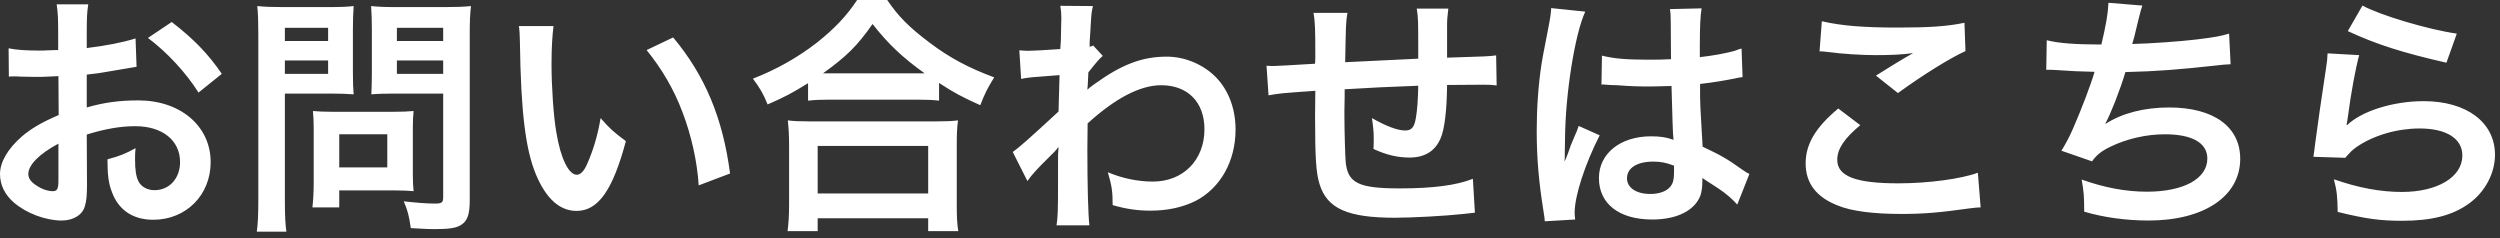 <svg width="346" height="33" viewBox="0 0 346 33" fill="none" xmlns="http://www.w3.org/2000/svg">
<rect x="0" y="0" width="346" height="33" fill="#333333" stroke="none"/>
<path d="M12.006 18.62L12.041 25.515C12.041 26.95 11.971 27.79 11.761 28.49C11.446 29.715 10.186 30.52 8.541 30.52C6.336 30.52 3.676 29.54 1.926 28.035C0.666 26.95 0.001 25.585 0.001 24.08C0.001 22.435 1.086 20.58 3.011 18.9C4.271 17.815 5.811 16.905 8.121 15.925L8.086 10.535C7.806 10.535 7.806 10.535 6.651 10.605C6.126 10.64 5.636 10.64 4.761 10.64C4.236 10.64 3.256 10.605 2.836 10.605C2.381 10.57 2.066 10.57 1.961 10.57C1.821 10.57 1.541 10.57 1.226 10.605L1.191 6.685C2.171 6.895 3.571 7 5.426 7C5.776 7 6.161 7 6.651 6.965C7.491 6.93 7.666 6.93 8.051 6.93V4.62C8.051 2.625 8.016 1.715 7.841 0.595H12.216C12.041 1.715 12.006 2.45 12.006 4.41V6.65C14.631 6.335 16.976 5.88 18.761 5.32L18.901 9.24C18.271 9.345 17.606 9.45 15.191 9.87C14.036 10.08 13.336 10.185 12.006 10.325V14.875C14.386 14.175 16.591 13.895 19.146 13.895C24.991 13.895 29.156 17.465 29.156 22.435C29.156 26.985 25.761 30.415 21.211 30.415C18.376 30.415 16.381 29.05 15.471 26.53C15.016 25.34 14.876 24.185 14.876 22.05C16.661 21.56 17.256 21.315 18.761 20.51C18.691 21.175 18.691 21.49 18.691 22.05C18.691 23.52 18.831 24.465 19.181 25.13C19.566 25.865 20.406 26.32 21.386 26.32C23.451 26.32 24.921 24.675 24.921 22.435C24.921 19.425 22.471 17.465 18.726 17.465C16.626 17.465 14.491 17.85 12.006 18.62ZM8.086 24.99V19.88C5.461 21.28 3.921 22.82 3.921 24.08C3.921 24.675 4.271 25.2 5.076 25.69C5.776 26.18 6.651 26.46 7.316 26.46C7.911 26.46 8.086 26.145 8.086 24.99ZM30.696 10.22L27.476 12.81C25.726 10.045 23.171 7.28 20.476 5.25L23.766 3.045C26.811 5.39 28.841 7.49 30.696 10.22ZM39.426 12.95V27.755C39.426 29.855 39.496 31.15 39.636 32.06H35.541C35.681 31.01 35.751 29.89 35.751 27.72V4.795C35.751 2.94 35.716 1.96 35.611 0.84C36.696 0.945 37.501 0.98 39.181 0.98H45.376C47.196 0.98 48.001 0.945 48.946 0.84C48.876 1.96 48.841 2.765 48.841 4.13V9.905C48.841 11.48 48.876 12.285 48.946 13.055C48.106 12.985 46.881 12.95 45.726 12.95H39.426ZM39.426 3.85V5.67H45.411V3.85H39.426ZM39.426 8.365V10.22H45.411V8.365H39.426ZM65.011 4.76V27.755C65.011 29.68 64.696 30.59 63.786 31.15C63.086 31.57 62.141 31.71 60.111 31.71C59.551 31.71 59.166 31.71 56.856 31.57C56.611 29.89 56.436 29.155 55.876 27.86C57.346 28.035 59.026 28.175 60.181 28.175C61.161 28.175 61.336 28.035 61.336 27.265V12.95H54.581C53.426 12.95 52.166 12.985 51.396 13.055C51.431 12.11 51.466 11.41 51.466 9.905V4.13C51.466 2.8 51.431 1.855 51.361 0.84C52.411 0.945 53.181 0.98 54.931 0.98H61.581C63.261 0.98 64.101 0.945 65.186 0.84C65.046 1.995 65.011 3.045 65.011 4.76ZM54.931 3.85V5.67H61.336V3.85H54.931ZM54.931 8.365V10.22H61.336V8.365H54.931ZM57.136 17.78V24.08C57.136 25.095 57.171 25.795 57.241 26.46C56.506 26.39 55.771 26.355 54.756 26.355H46.951V28.7H43.241C43.346 27.72 43.416 26.635 43.416 25.305V17.815C43.416 16.87 43.381 16.1 43.311 15.365C44.081 15.435 44.886 15.47 45.901 15.47H54.546C55.631 15.47 56.506 15.435 57.241 15.365C57.171 16.065 57.136 16.765 57.136 17.78ZM46.951 18.585V23.17H53.601V18.585H46.951ZM71.816 3.605H76.611C76.436 4.9 76.331 6.615 76.331 8.925C76.331 11.97 76.611 16.17 76.996 18.305C77.591 21.945 78.711 24.185 79.831 24.185C80.356 24.185 80.846 23.66 81.266 22.68C82.106 20.79 82.736 18.69 83.121 16.345C84.346 17.745 84.906 18.27 86.621 19.53C84.801 26.355 82.771 29.19 79.796 29.19C77.451 29.19 75.561 27.475 74.161 24.115C72.726 20.615 72.096 15.54 71.956 5.845C71.921 4.62 71.921 4.375 71.816 3.605ZM89.491 6.93L93.166 5.18C97.576 10.465 100.026 16.31 101.041 24.01L96.701 25.655C96.491 22.365 95.686 18.725 94.461 15.54C93.271 12.355 91.591 9.52 89.491 6.93ZM111.836 13.93V11.515C109.561 12.915 108.651 13.405 106.236 14.455C105.641 12.985 105.221 12.25 104.206 10.885C107.461 9.625 110.436 7.945 113.131 5.845C115.546 3.92 117.191 2.17 118.626 -4.60148e-05H122.791C124.296 2.24 125.871 3.815 128.671 5.915C131.401 7.98 134.026 9.38 137.596 10.71C136.686 12.18 136.336 12.845 135.671 14.56C133.186 13.44 132.101 12.88 129.966 11.48V13.93C129.091 13.825 128.216 13.79 126.816 13.79H114.846C113.726 13.79 112.746 13.825 111.836 13.93ZM114.881 10.15H126.781C127.201 10.15 127.341 10.15 127.971 10.15C124.891 7.945 122.966 6.125 120.761 3.325C118.661 6.335 117.121 7.84 113.901 10.15C114.321 10.15 114.496 10.15 114.881 10.15ZM113.166 31.99H109.001C109.141 30.87 109.211 29.82 109.211 28.28V20.125C109.211 18.69 109.141 17.675 109.036 16.66C109.806 16.765 110.646 16.8 112.046 16.8H129.546C130.946 16.8 131.786 16.765 132.591 16.66C132.451 17.64 132.416 18.62 132.416 20.125V28.315C132.416 29.925 132.451 30.905 132.626 31.99H128.461V30.205H113.166V31.99ZM113.166 20.195V26.775H128.461V20.195H113.166ZM142.196 25.06L140.166 21.035C140.971 20.475 142.336 19.285 146.501 15.435C146.571 13.3 146.571 13.265 146.641 10.395C142.406 10.71 142.406 10.71 141.321 10.92L141.076 6.965C141.636 7 141.916 7.035 142.231 7.035C142.861 7.035 144.786 6.93 146.746 6.79C146.816 5.88 146.851 5.425 146.851 4.165C146.851 3.5 146.886 3.01 146.886 2.695C146.886 2.52 146.886 2.38 146.886 2.345C146.886 1.785 146.851 1.505 146.746 0.805L151.261 0.84C151.051 1.75 151.051 1.785 150.911 4.2C150.876 4.865 150.876 4.865 150.806 5.845C150.806 6.125 150.806 6.125 150.806 6.475C151.051 6.405 151.121 6.405 151.296 6.3L152.626 7.735C152.136 8.155 151.891 8.435 150.631 10.01C150.561 11.515 150.526 12.285 150.491 12.39L150.561 12.355C150.701 12.215 150.946 12.005 151.401 11.69C155.216 8.925 158.051 7.84 161.481 7.84C164.001 7.84 166.556 8.925 168.306 10.71C170.056 12.53 171.001 15.085 171.001 17.92C171.001 22.33 168.901 26.04 165.436 27.825C163.651 28.7 161.586 29.155 159.206 29.155C157.421 29.155 155.776 28.91 153.991 28.385C153.991 26.53 153.886 25.76 153.326 23.835C155.286 24.675 157.456 25.13 159.556 25.13C163.756 25.13 166.696 22.155 166.696 17.885C166.696 14.14 164.386 11.795 160.711 11.795C157.806 11.795 154.376 13.58 150.526 17.08L150.491 20.72C150.491 25.725 150.596 29.645 150.771 31.185H146.221C146.396 30.135 146.431 29.12 146.431 25.585V22.47C146.431 21.49 146.431 21.105 146.501 20.405H146.431C146.186 20.755 145.941 21.035 144.891 22.05C143.631 23.275 142.651 24.36 142.196 25.06ZM203.846 24.745L204.126 29.435C203.741 29.47 203.741 29.47 202.551 29.61C199.996 29.89 195.376 30.135 193.066 30.135C186.521 30.135 183.686 28.875 182.636 25.515C182.146 23.94 182.006 21.98 182.006 15.96C182.006 15.435 182.006 15.295 182.041 12.565C177.141 12.915 177.141 12.915 175.566 13.195L175.286 9.1C175.776 9.135 176.126 9.135 176.301 9.135C176.616 9.135 178.541 9.03 182.006 8.82C182.041 8.26 182.041 7.945 182.041 7.735C182.041 4.025 182.006 3.045 181.796 1.785H186.486C186.276 3.08 186.276 3.08 186.171 8.61C191.071 8.365 191.071 8.365 196.286 8.12C196.286 2.555 196.286 2.555 196.076 1.19H200.451C200.311 2.31 200.276 2.73 200.276 3.605V5.81C200.276 6.335 200.276 6.65 200.276 6.86C200.276 7.28 200.276 7.525 200.276 7.595C200.276 7.665 200.276 7.805 200.276 7.98C205.911 7.805 205.911 7.805 207.066 7.665L207.136 11.83C206.331 11.725 206.016 11.725 205.141 11.725C203.916 11.725 201.921 11.76 200.276 11.76C200.241 15.295 199.926 17.92 199.366 19.18C198.596 20.93 197.161 21.805 195.096 21.805C193.451 21.805 191.911 21.455 190.091 20.615C190.126 19.915 190.126 19.705 190.126 19.215C190.126 18.27 190.056 17.605 189.881 16.345C191.771 17.43 193.416 18.06 194.466 18.06C195.376 18.06 195.761 17.605 195.971 16.24C196.146 15.225 196.251 13.825 196.286 11.865C190.966 12.075 190.966 12.075 186.101 12.355C186.101 12.81 186.101 12.845 186.101 13.3C186.101 13.475 186.101 13.475 186.066 15.33C186.066 15.54 186.066 15.89 186.066 16.065C186.066 17.885 186.171 21.7 186.241 22.4C186.521 25.34 188.026 26.075 193.731 26.075C198.281 26.075 201.571 25.655 203.846 24.745ZM221.641 11.725L221.711 7.7C223.356 8.12 225.176 8.26 228.046 8.26C229.271 8.26 230.041 8.26 231.266 8.19C231.266 6.125 231.231 4.375 231.231 2.94C231.231 2.17 231.196 1.645 231.126 1.26L235.501 1.155C235.326 2.135 235.256 3.815 235.256 6.3C235.256 6.685 235.256 7.21 235.256 7.91C237.076 7.7 238.616 7.42 239.981 7.07C240.191 7 240.191 7 240.751 6.79L241.031 6.72L241.171 10.675C240.821 10.71 240.786 10.71 240.156 10.85C238.966 11.095 237.146 11.41 235.291 11.62C235.291 11.935 235.291 11.935 235.291 12.39C235.291 14.35 235.291 14.42 235.641 20.3C238.161 21.49 239.036 21.98 241.136 23.485C241.591 23.8 241.766 23.905 242.116 24.08L240.436 28.315C239.841 27.615 238.791 26.705 237.811 26.075C236.621 25.305 235.816 24.78 235.606 24.64C235.606 24.85 235.606 24.92 235.606 25.13C235.606 25.9 235.501 26.6 235.326 27.09C234.521 29.155 232.071 30.38 228.676 30.38C224.091 30.38 221.291 28.21 221.291 24.64C221.291 21.245 224.266 18.865 228.501 18.865C229.796 18.865 230.671 19.005 231.616 19.355C231.511 18.48 231.476 16.765 231.336 11.9C229.936 11.935 229.096 11.97 228.186 11.97C226.891 11.97 225.491 11.935 223.846 11.795C223.356 11.795 222.971 11.76 222.796 11.76C222.481 11.725 222.271 11.725 222.201 11.725C222.026 11.69 221.921 11.69 221.851 11.69C221.816 11.69 221.746 11.69 221.641 11.725ZM231.686 22.925C230.531 22.505 229.866 22.365 228.816 22.365C226.576 22.365 225.176 23.24 225.176 24.675C225.176 25.97 226.436 26.845 228.396 26.845C229.691 26.845 230.706 26.46 231.231 25.76C231.546 25.34 231.686 24.815 231.686 23.87C231.686 23.485 231.686 22.925 231.686 22.925ZM218.001 30.38L213.801 30.625C213.766 30.275 213.766 30.065 213.626 29.26C212.961 25.165 212.681 21.805 212.681 18.13C212.681 14.98 212.891 11.9 213.346 8.855C213.521 7.805 213.521 7.805 214.291 3.85C214.536 2.625 214.676 1.61 214.676 1.26C214.676 1.225 214.676 1.19 214.676 1.12L219.401 1.61C217.966 4.655 216.636 13.09 216.601 19.18C216.566 20.44 216.566 20.44 216.566 21C216.566 21.245 216.566 21.245 216.566 21.56C216.566 21.84 216.566 21.91 216.531 22.295H216.566C216.741 21.91 216.741 21.91 216.986 21.28C217.056 21.035 217.231 20.65 217.406 20.09C217.721 19.355 217.721 19.355 218.071 18.515C218.141 18.41 218.176 18.305 218.491 17.43L221.396 18.725C219.331 22.785 217.931 27.125 217.931 29.435C217.931 29.68 217.931 29.715 218.001 30.38ZM251.826 7.105L252.141 2.94C254.836 3.57 257.951 3.815 262.641 3.815C267.086 3.815 269.571 3.64 271.881 3.15L272.021 7.07C269.921 8.015 266.141 10.36 262.676 12.88L259.631 10.465C261.451 9.31 263.166 8.26 264.776 7.35C263.236 7.56 261.731 7.63 259.526 7.63C257.741 7.63 254.836 7.455 253.121 7.21C252.421 7.14 252.316 7.105 251.826 7.105ZM254.416 15.015L257.461 17.325C255.256 19.145 254.276 20.615 254.276 22.12C254.276 24.395 256.831 25.375 262.746 25.375C266.911 25.375 271.496 24.745 273.736 23.905L274.121 28.7C273.526 28.735 273.316 28.735 272.581 28.84C268.381 29.435 266.141 29.61 263.131 29.61C259.316 29.61 256.236 29.225 254.381 28.455C251.371 27.3 249.901 25.34 249.901 22.61C249.901 19.95 251.266 17.64 254.416 15.015ZM283.201 9.66L283.271 5.565C284.881 5.985 287.226 6.16 290.831 6.16C291.496 3.36 291.741 1.89 291.811 0.385L296.501 0.77C296.291 1.4 296.291 1.4 295.941 2.8C295.311 5.425 295.311 5.425 295.101 6.09C297.761 6.02 301.716 5.74 304.026 5.46C306.616 5.145 307.281 5.005 308.506 4.655L308.716 8.89C307.911 8.925 307.596 8.96 306.686 9.065C301.611 9.625 298.531 9.87 294.156 9.975C293.421 12.46 292.091 15.82 291.391 17.08V17.15C293.736 15.645 296.781 14.875 300.211 14.875C306.371 14.875 310.046 17.535 310.046 21.98C310.046 27.16 305.041 30.52 297.376 30.52C294.261 30.52 291.181 30.1 288.451 29.295C288.451 27.3 288.416 26.6 288.101 24.85C291.251 25.97 294.191 26.53 297.131 26.53C302.206 26.53 305.496 24.745 305.496 21.945C305.496 19.775 303.396 18.585 299.616 18.585C297.026 18.585 294.331 19.215 292.091 20.3C290.796 20.93 290.166 21.455 289.536 22.33L285.301 20.86C285.826 20.02 286.421 18.935 286.946 17.71C288.101 15.05 289.396 11.655 289.886 9.94C288.031 9.905 286.456 9.835 284.601 9.695C284.111 9.66 283.761 9.66 283.481 9.66C283.446 9.66 283.341 9.66 283.201 9.66ZM324.936 4.305L326.966 0.77C329.381 2.1 336.066 4.095 340.021 4.655L338.586 8.68C332.601 7.315 328.926 6.16 324.936 4.305ZM322.136 7.385L326.511 7.63C325.986 9.555 325.391 12.81 324.936 16.24C324.866 16.73 324.866 16.73 324.761 17.255L324.831 17.325C326.861 15.365 331.201 14 335.436 14C341.386 14 345.306 16.94 345.306 21.42C345.306 23.975 343.941 26.565 341.701 28.175C339.426 29.82 336.521 30.555 332.461 30.555C329.451 30.555 327.526 30.31 323.536 29.33C323.501 27.16 323.431 26.46 323.011 24.815C326.441 26.005 329.451 26.565 332.426 26.565C337.361 26.565 340.791 24.5 340.791 21.525C340.791 19.18 338.586 17.78 334.876 17.78C331.761 17.78 328.506 18.725 326.161 20.335C325.531 20.79 325.321 21 324.586 21.84L320.176 21.7C320.281 21.07 320.281 20.93 320.456 19.6C320.736 17.43 321.296 13.545 321.926 9.415C322.066 8.575 322.101 8.155 322.136 7.385Z" fill="white"/>
</svg>
